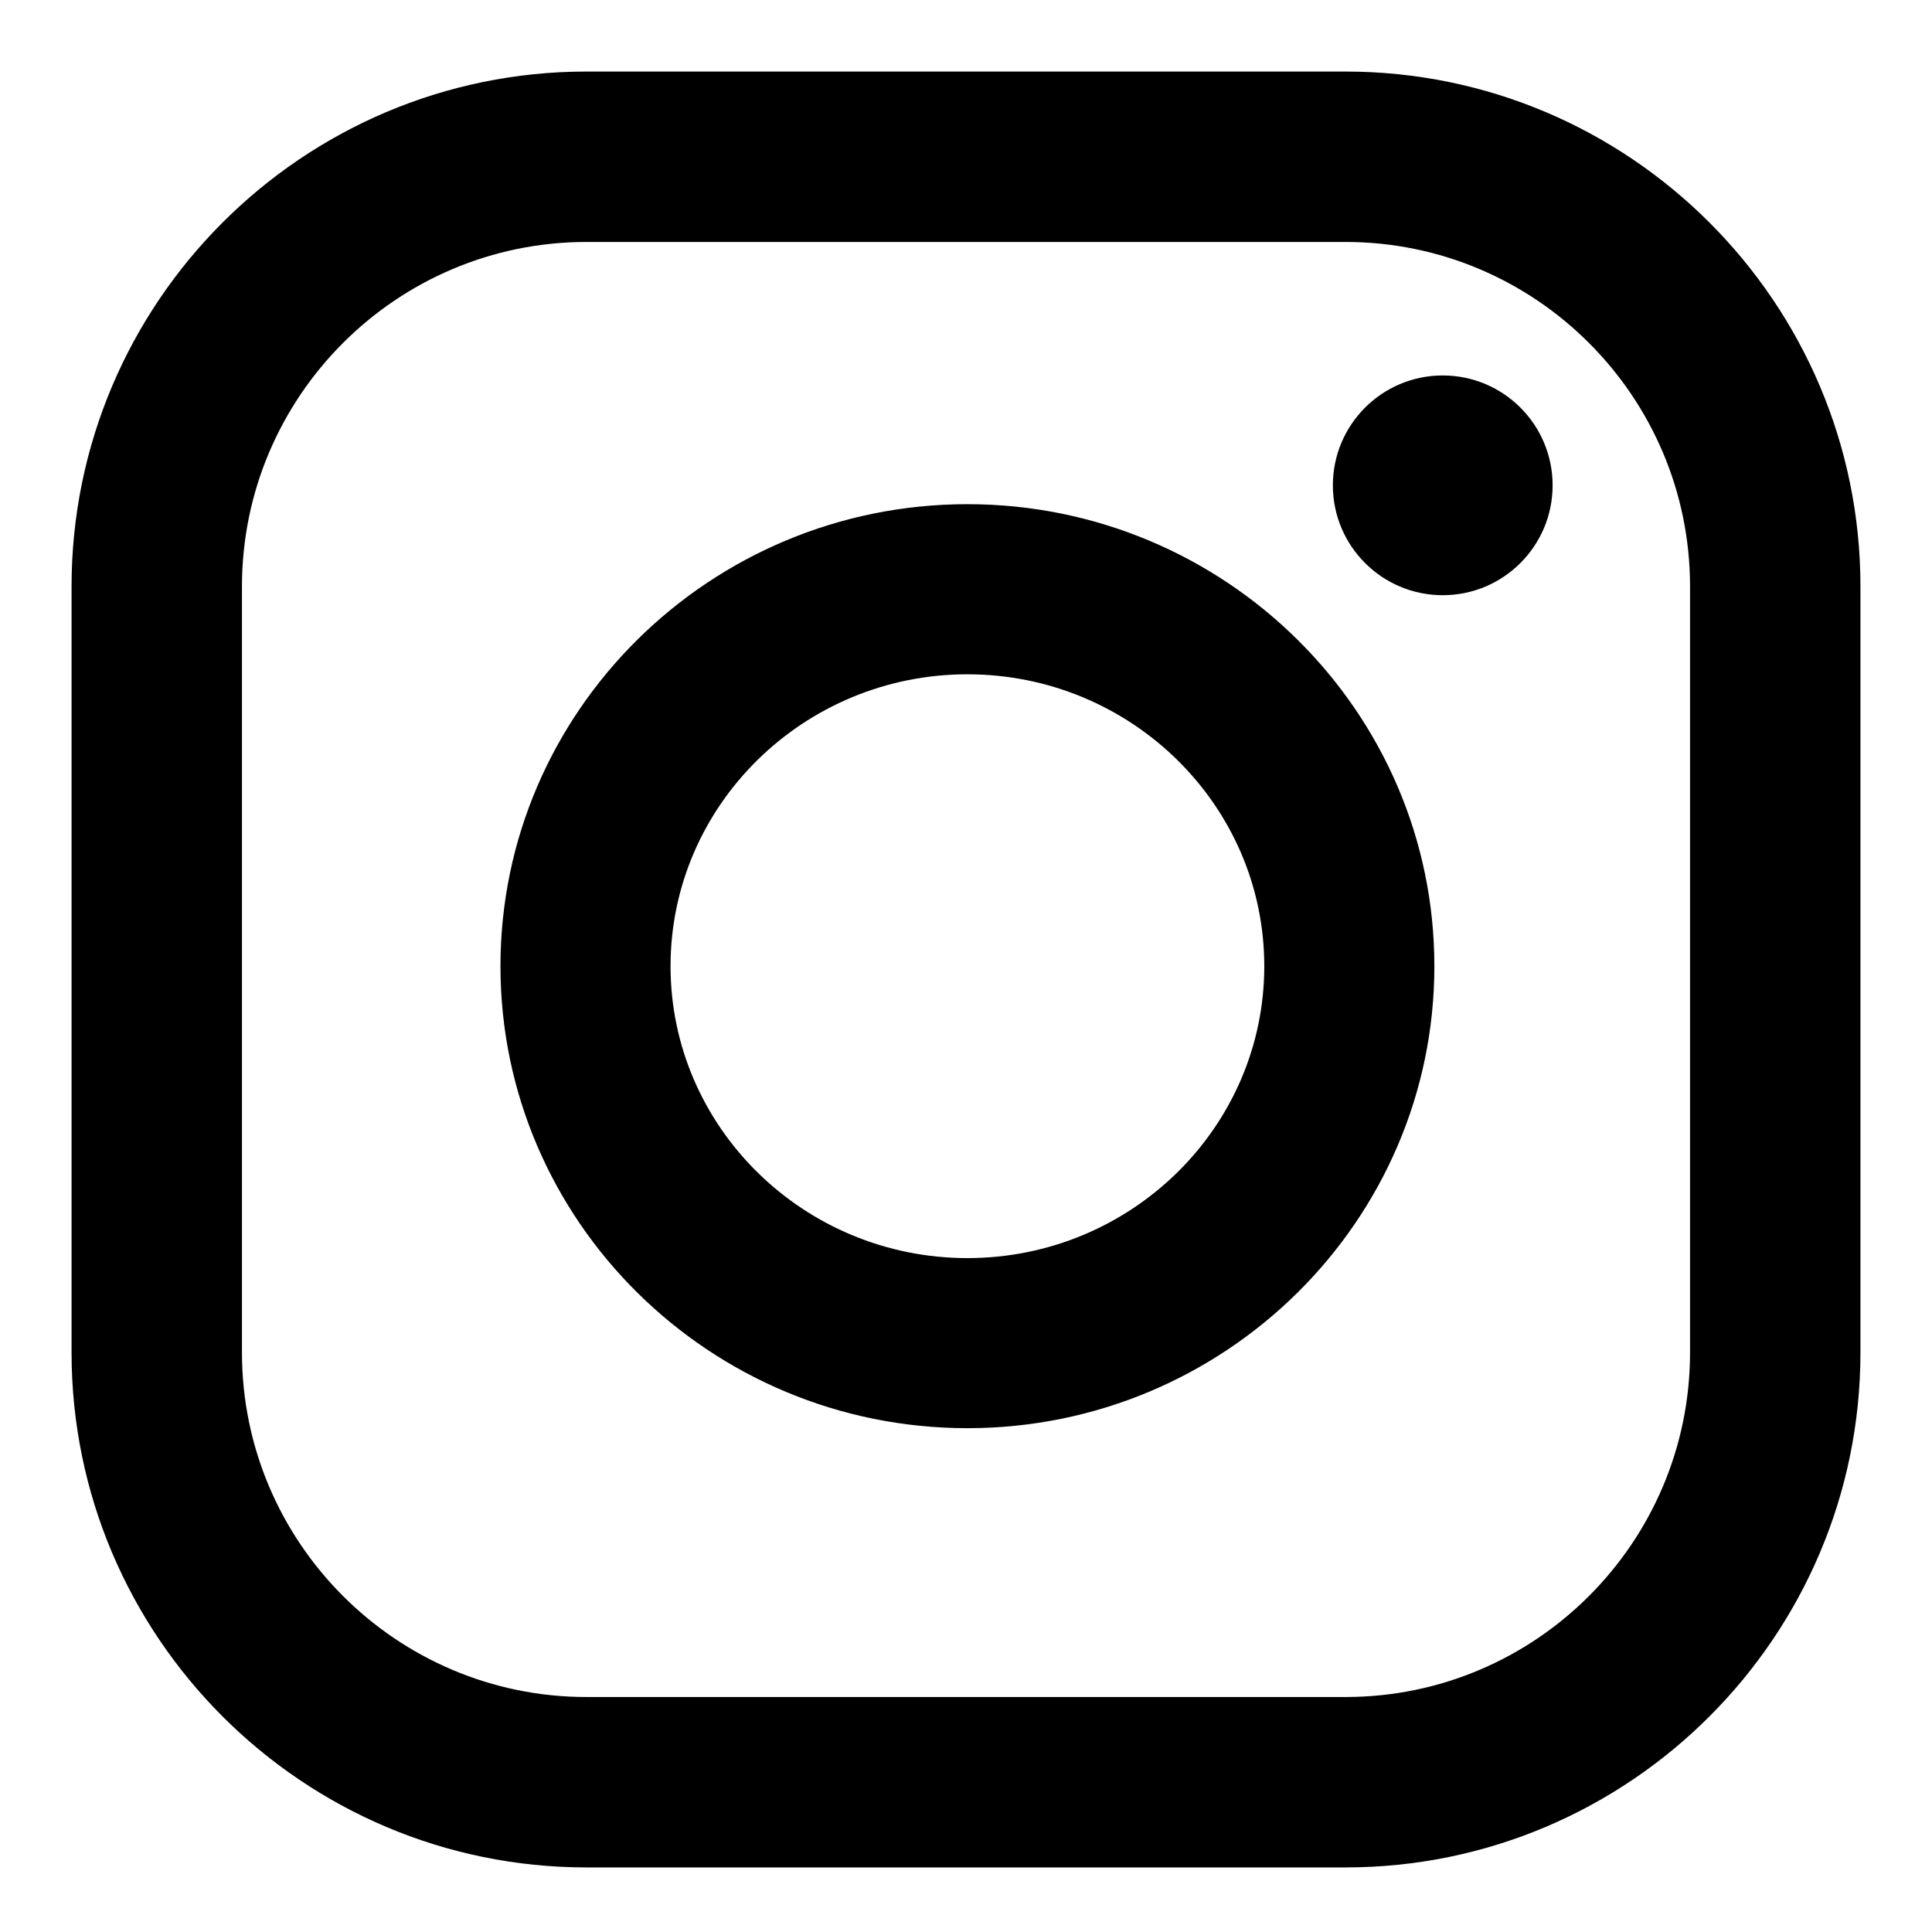 <?xml version="1.0" encoding="UTF-8"?> <!-- Generated by Pixelmator Pro 3.2.3 --> <svg xmlns="http://www.w3.org/2000/svg" xmlns:xlink="http://www.w3.org/1999/xlink" width="54" height="54" viewBox="0 0 54 54"> <path id="Path" fill="#000000" fill-rule="evenodd" stroke="none" d="M 37.608 2 L 16.392 2 C 8.457 2 2 8.456 2 16.392 L 2 37.803 C 2 45.738 8.456 52.195 16.392 52.195 L 37.608 52.195 C 45.544 52.195 52 45.738 52 37.803 L 52 16.392 C 52 8.457 45.544 2 37.608 2 Z M 47.237 37.803 C 47.237 43.112 42.917 47.432 37.608 47.432 L 16.392 47.432 C 11.083 47.432 6.763 43.112 6.763 37.803 L 6.763 16.392 C 6.763 11.083 11.083 6.763 16.392 6.763 L 37.608 6.763 C 42.917 6.763 47.237 11.083 47.237 16.392 L 47.237 37.803 Z M 27.04 14.092 C 19.844 14.092 13.988 19.885 13.988 27.005 C 13.988 34.125 19.843 39.918 27.04 39.918 C 34.236 39.918 40.091 34.125 40.091 27.005 C 40.091 19.885 34.236 14.092 27.04 14.092 Z M 27.04 35.164 C 22.464 35.164 18.742 31.503 18.742 27.005 C 18.742 22.507 22.464 18.847 27.04 18.847 C 31.614 18.847 35.337 22.507 35.337 27.005 C 35.337 31.504 31.615 35.164 27.04 35.164 Z M 43.396 13.565 C 43.396 15.261 42.021 16.636 40.325 16.636 C 38.629 16.636 37.254 15.261 37.254 13.565 C 37.254 11.869 38.629 10.494 40.325 10.494 C 42.021 10.494 43.396 11.869 43.396 13.565 Z"></path> </svg> 